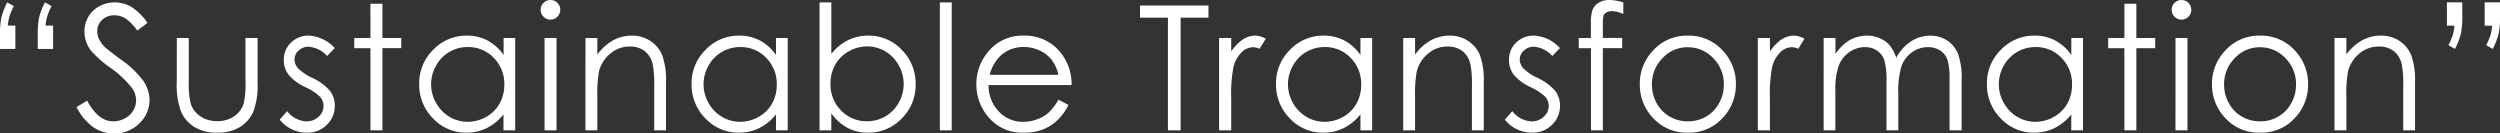 <svg xmlns="http://www.w3.org/2000/svg" width="259.017" height="13.825" viewBox="0 0 259.017 13.825">
  <rect x="0" y="0" width="259.017" height="13.825" fill="#333333" stroke="none"/>
  <path id="Path_102053" data-name="Path 102053" d="M-128.674-13.254l.686.387a7.215,7.215,0,0,0-.448,1.046,5.36,5.36,0,0,0-.176.976h.782v2.417h-1.591V-9.94a8.055,8.055,0,0,1,.154-1.78A7.492,7.492,0,0,1-128.674-13.254Zm3.911,0,.686.387a7.215,7.215,0,0,0-.448,1.046,5.36,5.36,0,0,0-.176.976h.782v2.417h-1.591V-9.94a8.285,8.285,0,0,1,.149-1.78A7.056,7.056,0,0,1-124.762-13.254Zm3.271,10.846,1.1-.659q1.16,2.136,2.681,2.136a2.567,2.567,0,0,0,1.222-.3,2.145,2.145,0,0,0,.87-.813,2.1,2.1,0,0,0,.3-1.081,2.192,2.192,0,0,0-.439-1.274,10.531,10.531,0,0,0-2.215-2.074,11.322,11.322,0,0,1-2.013-1.767,3.23,3.23,0,0,1-.686-1.978,3,3,0,0,1,.4-1.538,2.883,2.883,0,0,1,1.138-1.094,3.281,3.281,0,0,1,1.6-.4,3.4,3.4,0,0,1,1.709.453,5.863,5.863,0,0,1,1.683,1.666l-1.055.8a5.059,5.059,0,0,0-1.244-1.274,2.143,2.143,0,0,0-1.121-.308,1.775,1.775,0,0,0-1.279.475,1.553,1.553,0,0,0-.5,1.169,1.992,1.992,0,0,0,.176.817,3.016,3.016,0,0,0,.642.861q.255.246,1.67,1.292a9.4,9.4,0,0,1,2.3,2.206,3.555,3.555,0,0,1,.624,1.942,3.3,3.3,0,0,1-1.068,2.443,3.589,3.589,0,0,1-2.6,1.037A3.81,3.81,0,0,1-119.725-.3,5.75,5.75,0,0,1-121.491-2.408Zm10.39-7.154h1.239V-5.1a9.542,9.542,0,0,0,.176,2.25,2.508,2.508,0,0,0,1.006,1.389,3.052,3.052,0,0,0,1.771.51,2.987,2.987,0,0,0,1.745-.5,2.54,2.54,0,0,0,.989-1.305A9.231,9.231,0,0,0-103.99-5.1V-9.562h1.257v4.693A7.423,7.423,0,0,1-103.2-1.89a3.524,3.524,0,0,1-1.389,1.569,4.387,4.387,0,0,1-2.325.567,4.434,4.434,0,0,1-2.333-.567,3.5,3.5,0,0,1-1.4-1.582,7.728,7.728,0,0,1-.461-3.054Zm16.358,1.046-.791.817a2.833,2.833,0,0,0-1.925-.958,1.452,1.452,0,0,0-1.024.4,1.223,1.223,0,0,0-.426.923,1.369,1.369,0,0,0,.352.888A4.939,4.939,0,0,0-97.08-5.44a5.513,5.513,0,0,1,1.863,1.371,2.5,2.5,0,0,1,.483,1.5,2.7,2.7,0,0,1-.826,2,2.818,2.818,0,0,1-2.065.817A3.6,3.6,0,0,1-99.2-.114a3.427,3.427,0,0,1-1.244-.993l.773-.879a2.682,2.682,0,0,0,2,1.063A1.8,1.8,0,0,0-96.421-1.4,1.468,1.468,0,0,0-95.9-2.514a1.432,1.432,0,0,0-.343-.94,5.51,5.51,0,0,0-1.547-1.02A4.958,4.958,0,0,1-99.55-5.792a2.487,2.487,0,0,1-.466-1.485,2.418,2.418,0,0,1,.743-1.811A2.585,2.585,0,0,1-97.4-9.809,3.886,3.886,0,0,1-94.743-8.517Zm3.7-4.6H-89.8v3.551h1.951v1.055H-89.8V0h-1.239V-8.508h-1.679V-9.562h1.679Zm15,3.551V0h-1.213V-1.644A5.274,5.274,0,0,1-78.985-.229a4.694,4.694,0,0,1-2.1.475,4.669,4.669,0,0,1-3.467-1.472,4.936,4.936,0,0,1-1.437-3.582,4.846,4.846,0,0,1,1.45-3.533,4.729,4.729,0,0,1,3.489-1.468,4.512,4.512,0,0,1,2.131.5,4.85,4.85,0,0,1,1.674,1.5V-9.562Zm-4.922.94a3.713,3.713,0,0,0-1.9.505A3.706,3.706,0,0,0-84.241-6.7a3.885,3.885,0,0,0-.514,1.934,3.892,3.892,0,0,0,.519,1.934,3.776,3.776,0,0,0,1.393,1.437,3.64,3.64,0,0,0,1.876.514,3.846,3.846,0,0,0,1.916-.51,3.565,3.565,0,0,0,1.393-1.38,3.938,3.938,0,0,0,.488-1.96,3.81,3.81,0,0,0-1.094-2.777A3.624,3.624,0,0,0-80.958-8.622Zm8.571-4.878a.982.982,0,0,1,.721.3.982.982,0,0,1,.3.721.972.972,0,0,1-.3.712.982.982,0,0,1-.721.3.972.972,0,0,1-.712-.3.972.972,0,0,1-.3-.712.982.982,0,0,1,.3-.721A.972.972,0,0,1-72.387-13.5ZM-73-9.562h1.239V0H-73Zm4.238,0h1.23v1.714A5.143,5.143,0,0,1-65.9-9.321a4.017,4.017,0,0,1,1.951-.488,3.39,3.39,0,0,1,1.9.545A3.246,3.246,0,0,1-60.819-7.8a7.762,7.762,0,0,1,.4,2.874V0h-1.222V-4.562a10.948,10.948,0,0,0-.141-2.206A2.449,2.449,0,0,0-62.612-8.2a2.477,2.477,0,0,0-1.582-.479,3.034,3.034,0,0,0-2,.738,3.459,3.459,0,0,0-1.165,1.828,12.714,12.714,0,0,0-.176,2.6V0h-1.23Zm20.955,0V0h-1.213V-1.644A5.274,5.274,0,0,1-50.758-.229a4.694,4.694,0,0,1-2.1.475A4.669,4.669,0,0,1-56.33-1.226a4.936,4.936,0,0,1-1.437-3.582,4.846,4.846,0,0,1,1.45-3.533,4.729,4.729,0,0,1,3.489-1.468,4.512,4.512,0,0,1,2.131.5,4.85,4.85,0,0,1,1.674,1.5V-9.562Zm-4.922.94a3.713,3.713,0,0,0-1.9.505A3.706,3.706,0,0,0-56.014-6.7a3.885,3.885,0,0,0-.514,1.934,3.892,3.892,0,0,0,.519,1.934,3.776,3.776,0,0,0,1.393,1.437,3.64,3.64,0,0,0,1.876.514,3.846,3.846,0,0,0,1.916-.51,3.565,3.565,0,0,0,1.393-1.38,3.938,3.938,0,0,0,.488-1.96,3.81,3.81,0,0,0-1.094-2.777A3.624,3.624,0,0,0-52.731-8.622ZM-44.511,0V-13.254h1.222v5.335a5.2,5.2,0,0,1,1.731-1.419,4.7,4.7,0,0,1,2.1-.47A4.669,4.669,0,0,1-35.99-8.336a4.925,4.925,0,0,1,1.437,3.573A4.856,4.856,0,0,1-36-1.222,4.729,4.729,0,0,1-39.493.246a4.467,4.467,0,0,1-2.118-.5,4.942,4.942,0,0,1-1.679-1.5V0Zm4.922-.94a3.713,3.713,0,0,0,1.9-.505,3.706,3.706,0,0,0,1.384-1.419A3.885,3.885,0,0,0-35.793-4.8a3.908,3.908,0,0,0-.519-1.942A3.776,3.776,0,0,0-37.7-8.178a3.625,3.625,0,0,0-1.868-.514,3.845,3.845,0,0,0-1.92.514,3.587,3.587,0,0,0-1.4,1.384,3.938,3.938,0,0,0-.488,1.96,3.81,3.81,0,0,0,1.094,2.777A3.624,3.624,0,0,0-39.589-.94Zm7.543-12.313h1.23V0h-1.23ZM-19.758-3.173l1.037.545A5.656,5.656,0,0,1-19.9-1.011a4.677,4.677,0,0,1-1.5.936,5.238,5.238,0,0,1-1.89.321,4.564,4.564,0,0,1-3.656-1.534,5.177,5.177,0,0,1-1.318-3.467A5.115,5.115,0,0,1-27.149-8a4.562,4.562,0,0,1,3.788-1.811,4.712,4.712,0,0,1,3.9,1.854A5.181,5.181,0,0,1-18.4-4.685H-27a3.91,3.91,0,0,0,1.063,2.738A3.386,3.386,0,0,0-23.4-.879a4.065,4.065,0,0,0,1.419-.255A3.728,3.728,0,0,0-20.8-1.811,5.757,5.757,0,0,0-19.758-3.173Zm0-2.575a4.084,4.084,0,0,0-.716-1.573,3.39,3.39,0,0,0-1.244-.949,3.805,3.805,0,0,0-1.626-.36,3.5,3.5,0,0,0-2.417.905,4.092,4.092,0,0,0-1.116,1.978Zm8.45-5.924v-1.257h7.093v1.257H-7.1V0H-8.416V-11.672Zm8.193,2.109h1.257v1.4A4.413,4.413,0,0,1-.671-9.4a2.34,2.34,0,0,1,1.3-.409,2.244,2.244,0,0,1,1.09.325L1.078-8.446a1.711,1.711,0,0,0-.65-.167,1.779,1.779,0,0,0-1.187.505,3.2,3.2,0,0,0-.87,1.569,15.045,15.045,0,0,0-.229,3.3V0H-3.115Zm15.857,0V0H11.529V-1.644A5.274,5.274,0,0,1,9.794-.229a4.694,4.694,0,0,1-2.1.475A4.669,4.669,0,0,1,4.221-1.226,4.936,4.936,0,0,1,2.784-4.808a4.846,4.846,0,0,1,1.45-3.533A4.729,4.729,0,0,1,7.724-9.809a4.512,4.512,0,0,1,2.131.5,4.85,4.85,0,0,1,1.674,1.5V-9.562Zm-4.922.94a3.713,3.713,0,0,0-1.9.505A3.706,3.706,0,0,0,4.538-6.7a3.885,3.885,0,0,0-.514,1.934A3.892,3.892,0,0,0,4.542-2.83,3.776,3.776,0,0,0,5.935-1.393a3.64,3.64,0,0,0,1.876.514,3.846,3.846,0,0,0,1.916-.51,3.565,3.565,0,0,0,1.393-1.38,3.938,3.938,0,0,0,.488-1.96,3.81,3.81,0,0,0-1.094-2.777A3.624,3.624,0,0,0,7.821-8.622Zm8.14-.94h1.23v1.714a5.143,5.143,0,0,1,1.635-1.472,4.017,4.017,0,0,1,1.951-.488,3.39,3.39,0,0,1,1.9.545A3.246,3.246,0,0,1,23.906-7.8a7.762,7.762,0,0,1,.4,2.874V0H23.08V-4.562a10.948,10.948,0,0,0-.141-2.206A2.449,2.449,0,0,0,22.113-8.2a2.477,2.477,0,0,0-1.582-.479,3.034,3.034,0,0,0-2,.738,3.459,3.459,0,0,0-1.165,1.828,12.714,12.714,0,0,0-.176,2.6V0h-1.23ZM32.2-8.517l-.791.817a2.833,2.833,0,0,0-1.925-.958,1.452,1.452,0,0,0-1.024.4,1.223,1.223,0,0,0-.426.923,1.369,1.369,0,0,0,.352.888A4.939,4.939,0,0,0,29.858-5.44a5.513,5.513,0,0,1,1.863,1.371,2.5,2.5,0,0,1,.483,1.5,2.7,2.7,0,0,1-.826,2,2.818,2.818,0,0,1-2.065.817,3.6,3.6,0,0,1-1.578-.36,3.427,3.427,0,0,1-1.244-.993l.773-.879a2.682,2.682,0,0,0,2,1.063A1.8,1.8,0,0,0,30.517-1.4a1.468,1.468,0,0,0,.519-1.116,1.432,1.432,0,0,0-.343-.94,5.51,5.51,0,0,0-1.547-1.02,4.958,4.958,0,0,1-1.758-1.318,2.487,2.487,0,0,1-.466-1.485,2.418,2.418,0,0,1,.743-1.811,2.585,2.585,0,0,1,1.876-.721A3.886,3.886,0,0,1,32.2-8.517Zm6.567-4.737v1.2a3.044,3.044,0,0,0-1.16-.29,1.129,1.129,0,0,0-.6.145.641.641,0,0,0-.3.334,4.623,4.623,0,0,0-.062,1.006v1.292h2v1.055h-2V0h-1.23V-8.508H34.149V-9.562h1.257v-1.494a4.056,4.056,0,0,1,.189-1.468,1.507,1.507,0,0,1,.642-.708,2.111,2.111,0,0,1,1.094-.268A5.2,5.2,0,0,1,38.763-13.254Zm6.69,3.445a4.724,4.724,0,0,1,3.656,1.6,4.981,4.981,0,0,1,1.318,3.454,4.981,4.981,0,0,1-1.393,3.5,4.671,4.671,0,0,1-3.582,1.5,4.681,4.681,0,0,1-3.59-1.5,4.981,4.981,0,0,1-1.393-3.5A4.97,4.97,0,0,1,41.788-8.2,4.722,4.722,0,0,1,45.454-9.809Zm0,1.2a3.532,3.532,0,0,0-2.628,1.134,3.8,3.8,0,0,0-1.1,2.742,3.9,3.9,0,0,0,.5,1.934,3.556,3.556,0,0,0,1.354,1.384,3.7,3.7,0,0,0,1.872.488,3.7,3.7,0,0,0,1.872-.488,3.556,3.556,0,0,0,1.354-1.384,3.9,3.9,0,0,0,.5-1.934,3.789,3.789,0,0,0-1.1-2.742A3.536,3.536,0,0,0,45.454-8.6ZM52.7-9.562h1.257v1.4A4.413,4.413,0,0,1,55.141-9.4a2.34,2.34,0,0,1,1.3-.409,2.244,2.244,0,0,1,1.09.325L56.89-8.446a1.711,1.711,0,0,0-.65-.167,1.779,1.779,0,0,0-1.187.505,3.2,3.2,0,0,0-.87,1.569,15.045,15.045,0,0,0-.229,3.3V0H52.7Zm6.822,0h1.222V-7.91A4.762,4.762,0,0,1,62.06-9.246a3.734,3.734,0,0,1,1.96-.562,3.259,3.259,0,0,1,1.318.272,2.834,2.834,0,0,1,1.02.725,3.89,3.89,0,0,1,.686,1.3,4.546,4.546,0,0,1,1.538-1.709,3.645,3.645,0,0,1,1.986-.584,3.114,3.114,0,0,1,1.753.5,2.988,2.988,0,0,1,1.129,1.4,7.44,7.44,0,0,1,.369,2.689V0H72.563V-5.221a6.8,6.8,0,0,0-.22-2.114,1.9,1.9,0,0,0-.751-.927,2.25,2.25,0,0,0-1.27-.352,2.768,2.768,0,0,0-1.639.527A3.036,3.036,0,0,0,67.6-6.68a8.885,8.885,0,0,0-.343,2.936V0H66.032V-4.9a8.4,8.4,0,0,0-.215-2.351,1.969,1.969,0,0,0-.751-.993,2.173,2.173,0,0,0-1.274-.374,2.75,2.75,0,0,0-1.6.514,3.044,3.044,0,0,0-1.1,1.384,7.462,7.462,0,0,0-.356,2.663V0H59.52Zm26.87,0V0H85.177V-1.644A5.274,5.274,0,0,1,83.441-.229a4.694,4.694,0,0,1-2.1.475,4.669,4.669,0,0,1-3.467-1.472,4.936,4.936,0,0,1-1.437-3.582,4.846,4.846,0,0,1,1.45-3.533,4.729,4.729,0,0,1,3.489-1.468,4.512,4.512,0,0,1,2.131.5,4.85,4.85,0,0,1,1.674,1.5V-9.562Zm-4.922.94a3.713,3.713,0,0,0-1.9.505A3.706,3.706,0,0,0,78.185-6.7a3.885,3.885,0,0,0-.514,1.934,3.892,3.892,0,0,0,.519,1.934,3.776,3.776,0,0,0,1.393,1.437,3.64,3.64,0,0,0,1.876.514,3.846,3.846,0,0,0,1.916-.51,3.565,3.565,0,0,0,1.393-1.38,3.938,3.938,0,0,0,.488-1.96,3.81,3.81,0,0,0-1.094-2.777A3.624,3.624,0,0,0,81.468-8.622Zm9.213-4.491H91.92v3.551h1.951v1.055H91.92V0H90.68V-8.508H89V-9.562H90.68Zm5.908-.387a.982.982,0,0,1,.721.3.982.982,0,0,1,.3.721.972.972,0,0,1-.3.712.982.982,0,0,1-.721.3.972.972,0,0,1-.712-.3.972.972,0,0,1-.3-.712.982.982,0,0,1,.3-.721A.972.972,0,0,1,96.588-13.5Zm-.615,3.938h1.239V0H95.973Zm8.764-.246a4.724,4.724,0,0,1,3.656,1.6,4.981,4.981,0,0,1,1.318,3.454,4.981,4.981,0,0,1-1.393,3.5,4.671,4.671,0,0,1-3.582,1.5,4.681,4.681,0,0,1-3.59-1.5,4.981,4.981,0,0,1-1.393-3.5A4.97,4.97,0,0,1,101.072-8.2,4.722,4.722,0,0,1,104.738-9.809Zm0,1.2a3.532,3.532,0,0,0-2.628,1.134,3.8,3.8,0,0,0-1.1,2.742,3.9,3.9,0,0,0,.5,1.934,3.556,3.556,0,0,0,1.354,1.384,3.7,3.7,0,0,0,1.872.488,3.7,3.7,0,0,0,1.872-.488,3.556,3.556,0,0,0,1.354-1.384,3.9,3.9,0,0,0,.5-1.934,3.789,3.789,0,0,0-1.1-2.742A3.536,3.536,0,0,0,104.738-8.6Zm7.71-.958h1.23v1.714a5.143,5.143,0,0,1,1.635-1.472,4.017,4.017,0,0,1,1.951-.488,3.39,3.39,0,0,1,1.9.545A3.246,3.246,0,0,1,120.393-7.8a7.762,7.762,0,0,1,.4,2.874V0h-1.222V-4.562a10.948,10.948,0,0,0-.141-2.206A2.449,2.449,0,0,0,118.6-8.2a2.477,2.477,0,0,0-1.582-.479,3.034,3.034,0,0,0-2,.738,3.459,3.459,0,0,0-1.165,1.828,12.714,12.714,0,0,0-.176,2.6V0h-1.23Zm16.393,1.134-.677-.387a7.215,7.215,0,0,0,.448-1.046,4.971,4.971,0,0,0,.167-.976h-.773v-2.417H129.6v1.512a8.055,8.055,0,0,1-.154,1.78A7.256,7.256,0,0,1,128.841-8.429Zm-3.911,0-.677-.387a7.215,7.215,0,0,0,.448-1.046,4.971,4.971,0,0,0,.167-.976h-.773v-2.417h1.591v1.512a8.055,8.055,0,0,1-.154,1.78A7.256,7.256,0,0,1,124.929-8.429Z" transform="translate(129.421 13.5)" fill="#fff"/>
</svg>
